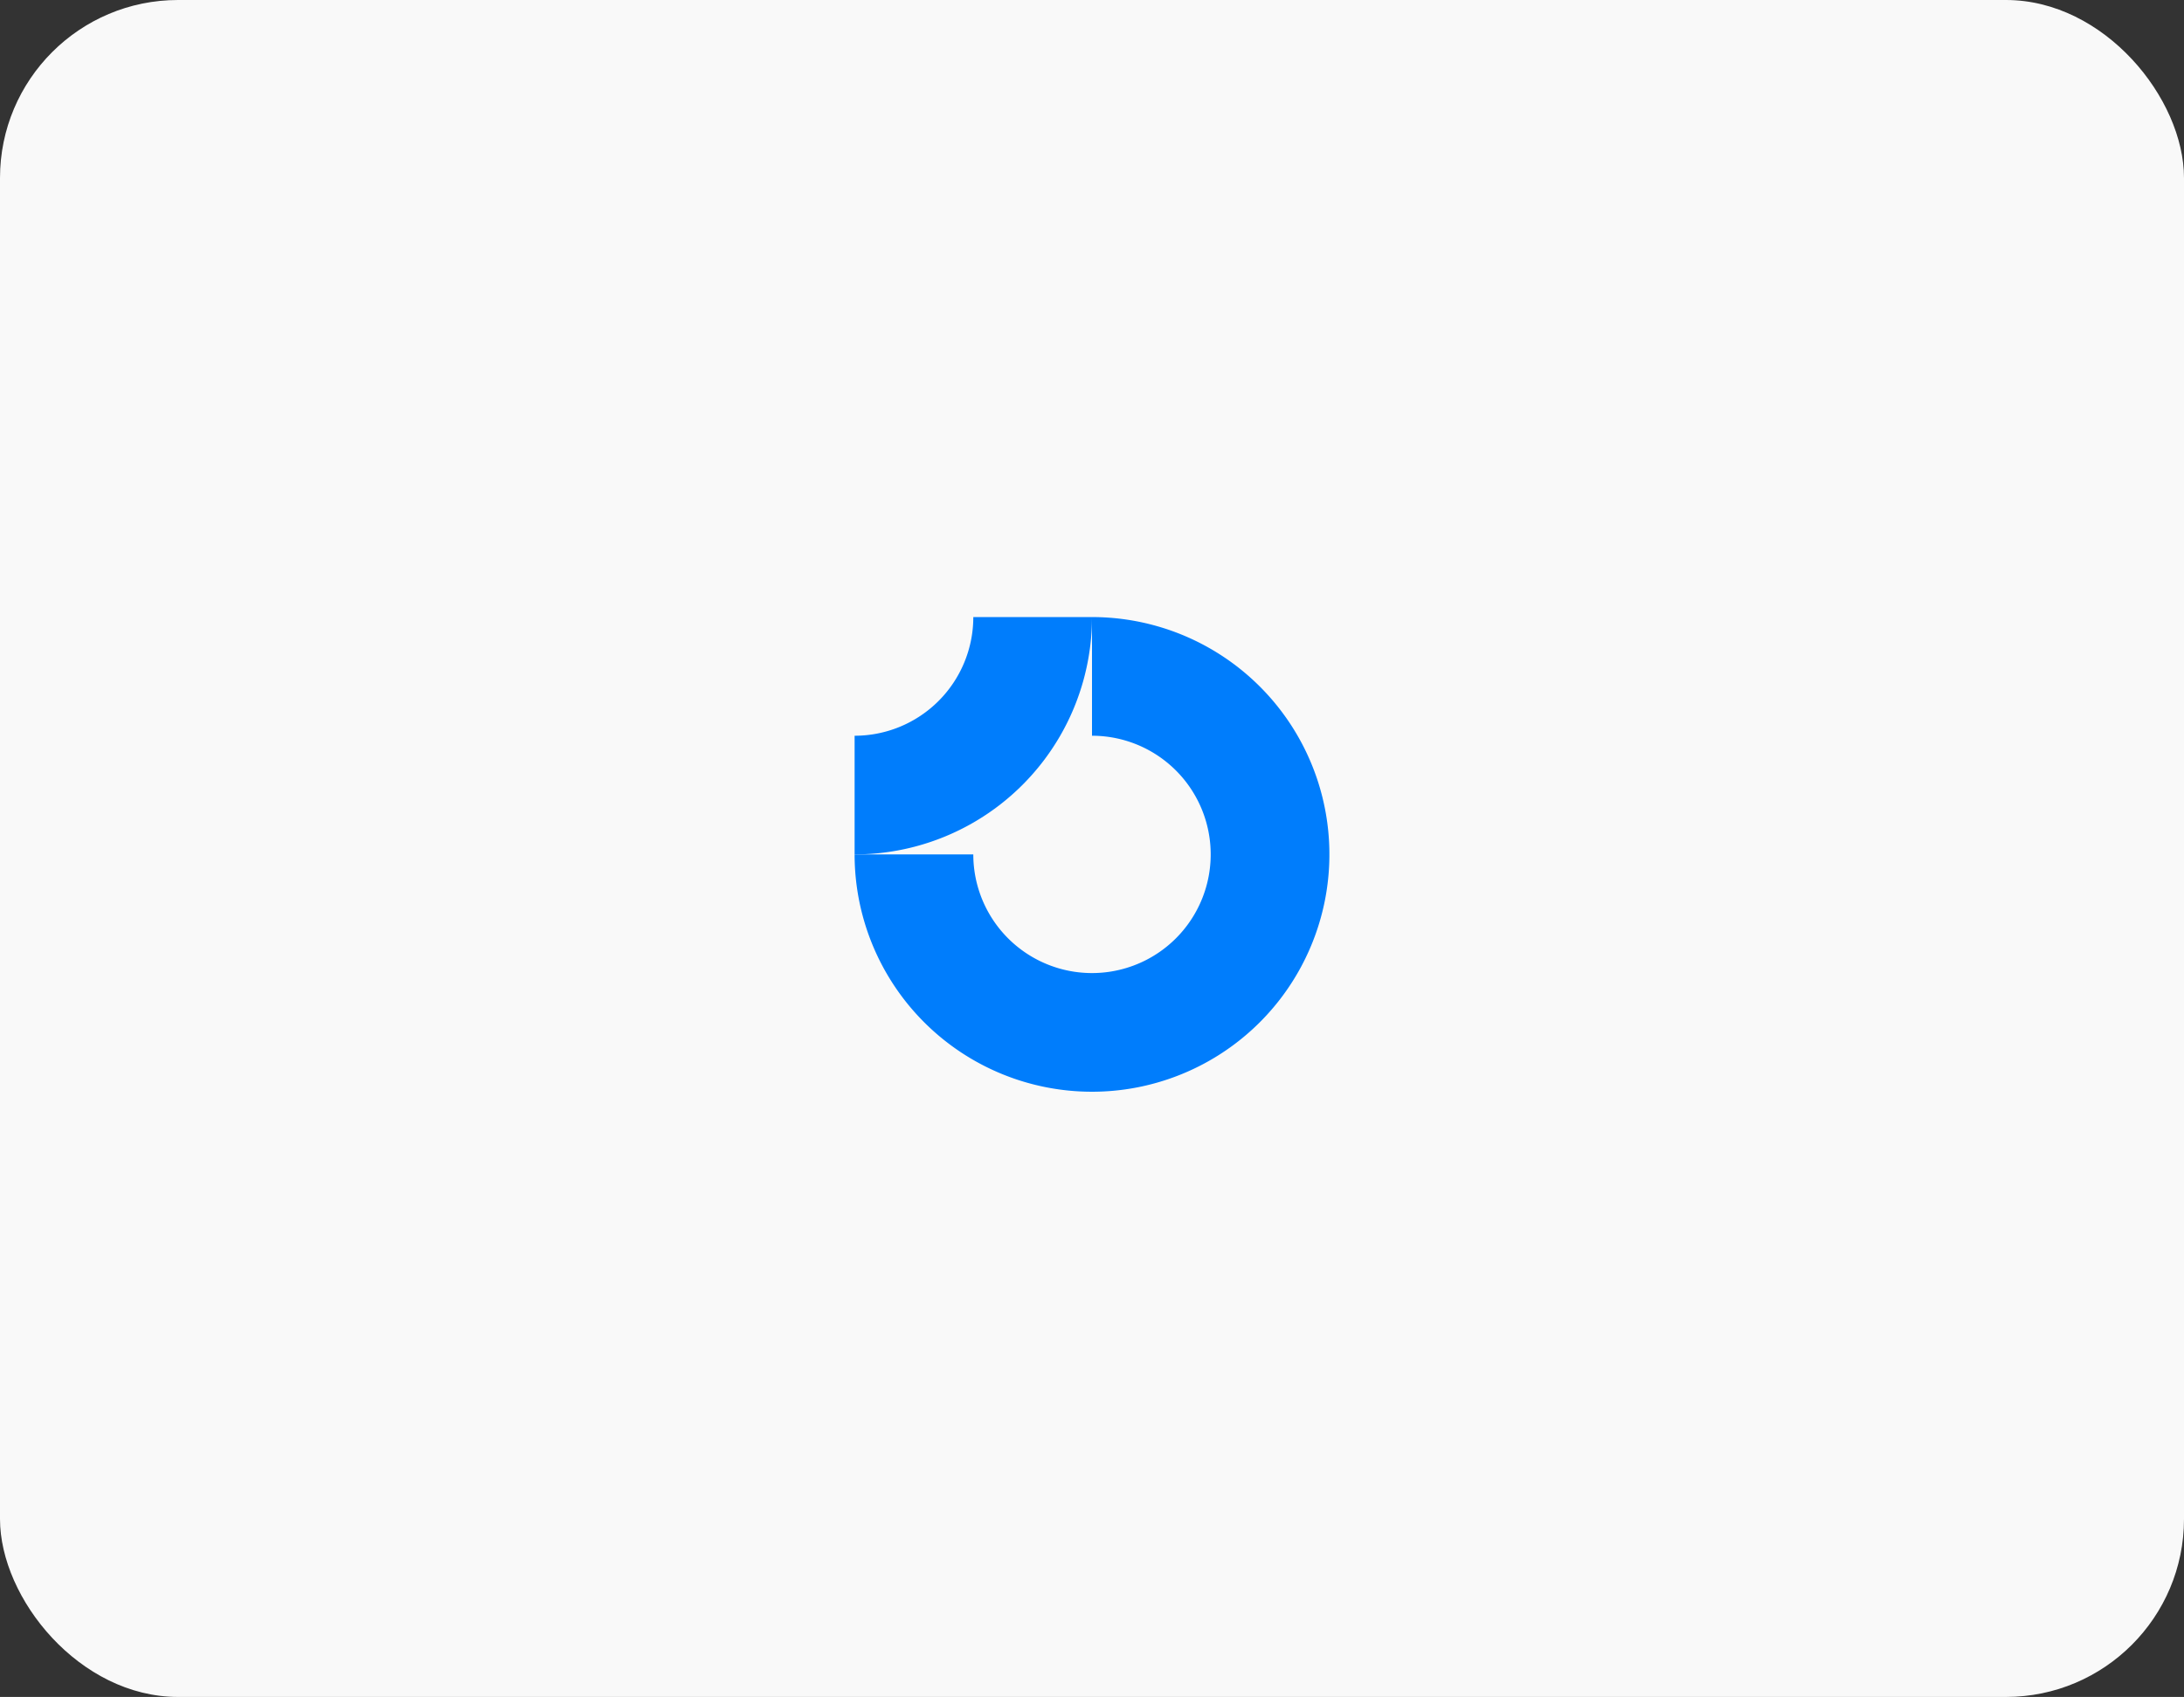<svg xmlns="http://www.w3.org/2000/svg" width="184" height="143" fill="none"><rect width="100%" height="100%" fill="#333333" stroke="none"/><rect width="184" height="143" fill="#F9F9F9" rx="15"/><g fill="#007DFC" fill-rule="evenodd" clip-path="url(#a)" clip-rule="evenodd"><path d="M97.556 63.685A10 10 0 0 0 92 62V52a19.998 19.998 0 0 1 19.616 23.902 20.003 20.003 0 0 1-27.27 14.576A20 20 0 0 1 72 72h10a10 10 0 1 0 15.556-8.315z"/><path d="M82 52a10 10 0 0 1-10 10v10a20 20 0 0 0 20-20H82z"/></g><defs><clipPath id="a"><path fill="#fff" d="M72 52h40v40H72z"/></clipPath></defs></svg>